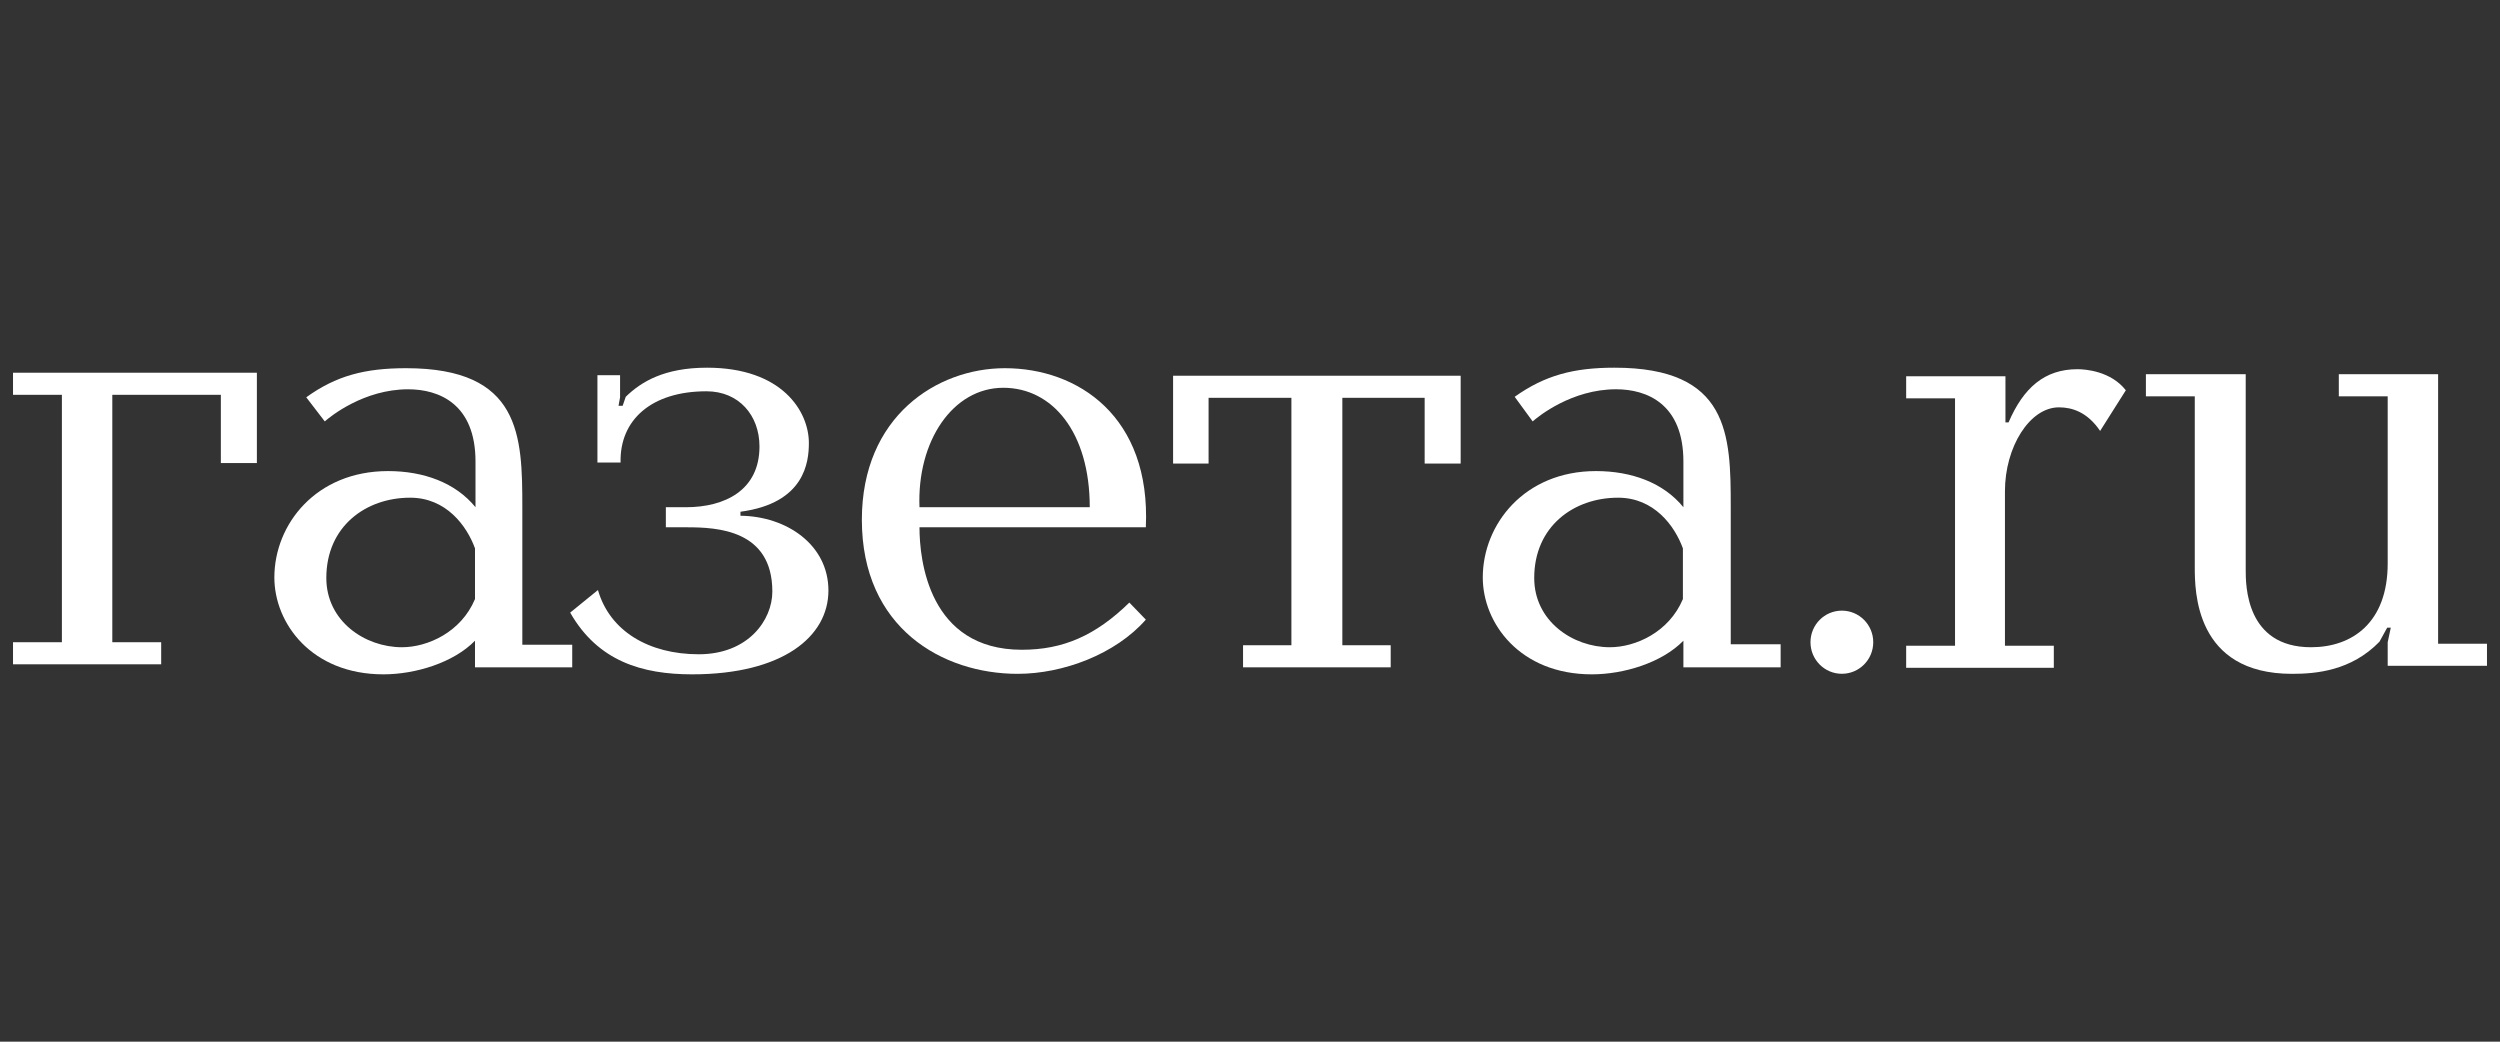 <?xml version="1.0" encoding="UTF-8"?> <svg xmlns="http://www.w3.org/2000/svg" width="144" height="60" viewBox="0 0 144 60" fill="none"><rect x="0" y="0" width="144" height="60" fill="#333333" stroke="none"/> <path d="M12.721 26.672V22.741H6.469V36.992H9.284V38.264H0.75V36.992H3.565V22.741H0.75V21.469H14.796V26.672H12.721Z" fill="white"></path> <path d="M32.96 37.166V38.438H27.36V36.905C26.115 38.177 23.922 38.842 22.085 38.842C17.937 38.842 15.803 35.894 15.803 33.263C15.803 30.199 18.203 27.134 22.352 27.134C24.396 27.134 26.234 27.799 27.389 29.216V26.585C27.389 23.261 25.285 22.423 23.508 22.423C20.959 22.423 19.033 23.984 18.707 24.273L17.64 22.885C19.359 21.642 21.018 21.208 23.389 21.208C29.997 21.208 30.086 25.082 30.086 29.216V37.137H32.96V37.166ZM27.36 31.586C26.886 30.285 25.7 28.667 23.626 28.667C21.078 28.667 18.796 30.314 18.796 33.292C18.796 35.778 21.018 37.281 23.152 37.281C24.634 37.281 26.56 36.414 27.36 34.506V31.586Z" fill="white"></path> <path d="M34.412 26.672V21.613H35.716V22.885L35.627 23.376H35.864L36.042 22.856C36.931 21.989 38.264 21.179 40.724 21.179C45.05 21.179 46.591 23.694 46.591 25.516C46.591 26.614 46.354 28.985 42.65 29.476V29.707C45.317 29.736 47.717 31.384 47.717 34.014C47.717 36.674 45.079 38.842 39.864 38.842C36.99 38.842 34.442 38.09 32.842 35.286L34.442 33.986C35.123 36.356 37.375 37.686 40.249 37.686C43.094 37.686 44.487 35.72 44.487 34.072C44.487 30.517 41.316 30.372 39.568 30.372H38.353V29.216H39.509C41.761 29.216 43.746 28.233 43.746 25.718C43.746 23.926 42.561 22.538 40.694 22.538C37.523 22.538 35.686 24.186 35.745 26.643H34.412V26.672Z" fill="white"></path> <path d="M52.962 30.372C52.962 32.251 53.495 37.426 58.858 37.426C61.229 37.426 63.096 36.616 65.051 34.708L66 35.691C64.251 37.686 61.229 38.813 58.621 38.813C54.295 38.813 49.643 36.183 49.643 29.939C49.643 23.984 53.969 21.208 57.88 21.208C62.088 21.208 66.296 23.984 66 30.372H52.962ZM62.77 29.216C62.77 24.88 60.606 22.336 57.791 22.336C54.887 22.336 52.813 25.4 52.962 29.216H62.77Z" fill="white"></path> <path d="M71.6 37.166H74.385V22.914H69.614V26.701H67.57V21.642H84.134V26.701H82.06V22.914H77.319V37.166H80.104V38.438H71.6V37.166Z" fill="white"></path> <path d="M102.565 37.166V38.437H96.964V36.905C95.72 38.177 93.527 38.842 91.69 38.842C87.542 38.842 85.408 35.894 85.408 33.263C85.408 30.199 87.808 27.134 91.927 27.134C93.972 27.134 95.809 27.799 96.964 29.216V26.585C96.964 23.261 94.861 22.422 93.083 22.422C90.534 22.422 88.609 23.983 88.282 24.273L87.245 22.856C88.993 21.613 90.653 21.179 92.994 21.179C99.602 21.179 99.691 25.024 99.691 29.187V37.108H102.565V37.166ZM96.935 31.586C96.461 30.285 95.275 28.667 93.201 28.667C90.653 28.667 88.371 30.314 88.371 33.292C88.371 35.778 90.594 37.281 92.727 37.281C94.209 37.281 96.135 36.414 96.935 34.506V31.586Z" fill="white"></path> <path d="M115.514 21.671V24.331H115.692C116.551 22.336 117.766 21.266 119.663 21.266C120.137 21.266 121.589 21.382 122.448 22.48L120.967 24.822C120.226 23.723 119.337 23.463 118.596 23.463C116.907 23.463 115.485 25.747 115.485 28.291V37.194H118.3V38.466H109.795V37.194H112.61V22.943H109.795V21.671H115.514Z" fill="white"></path> <path d="M129.353 21.555V32.83C129.353 33.697 129.353 37.281 133.116 37.281C135.487 37.281 137.531 35.865 137.531 32.454V22.827H134.716V21.555H140.435V37.079H143.25V38.351H137.531V36.992L137.709 36.154H137.502L137.057 36.963C135.427 38.64 133.412 38.813 132.019 38.813C126.419 38.813 126.419 34.015 126.419 32.656V22.827H123.604V21.555H129.353Z" fill="white"></path> <path d="M106.091 38.81C107.09 38.81 107.899 37.996 107.899 36.992C107.899 35.987 107.09 35.173 106.091 35.173C105.093 35.173 104.284 35.987 104.284 36.992C104.284 37.996 105.093 38.81 106.091 38.81Z" fill="white"></path> </svg> 